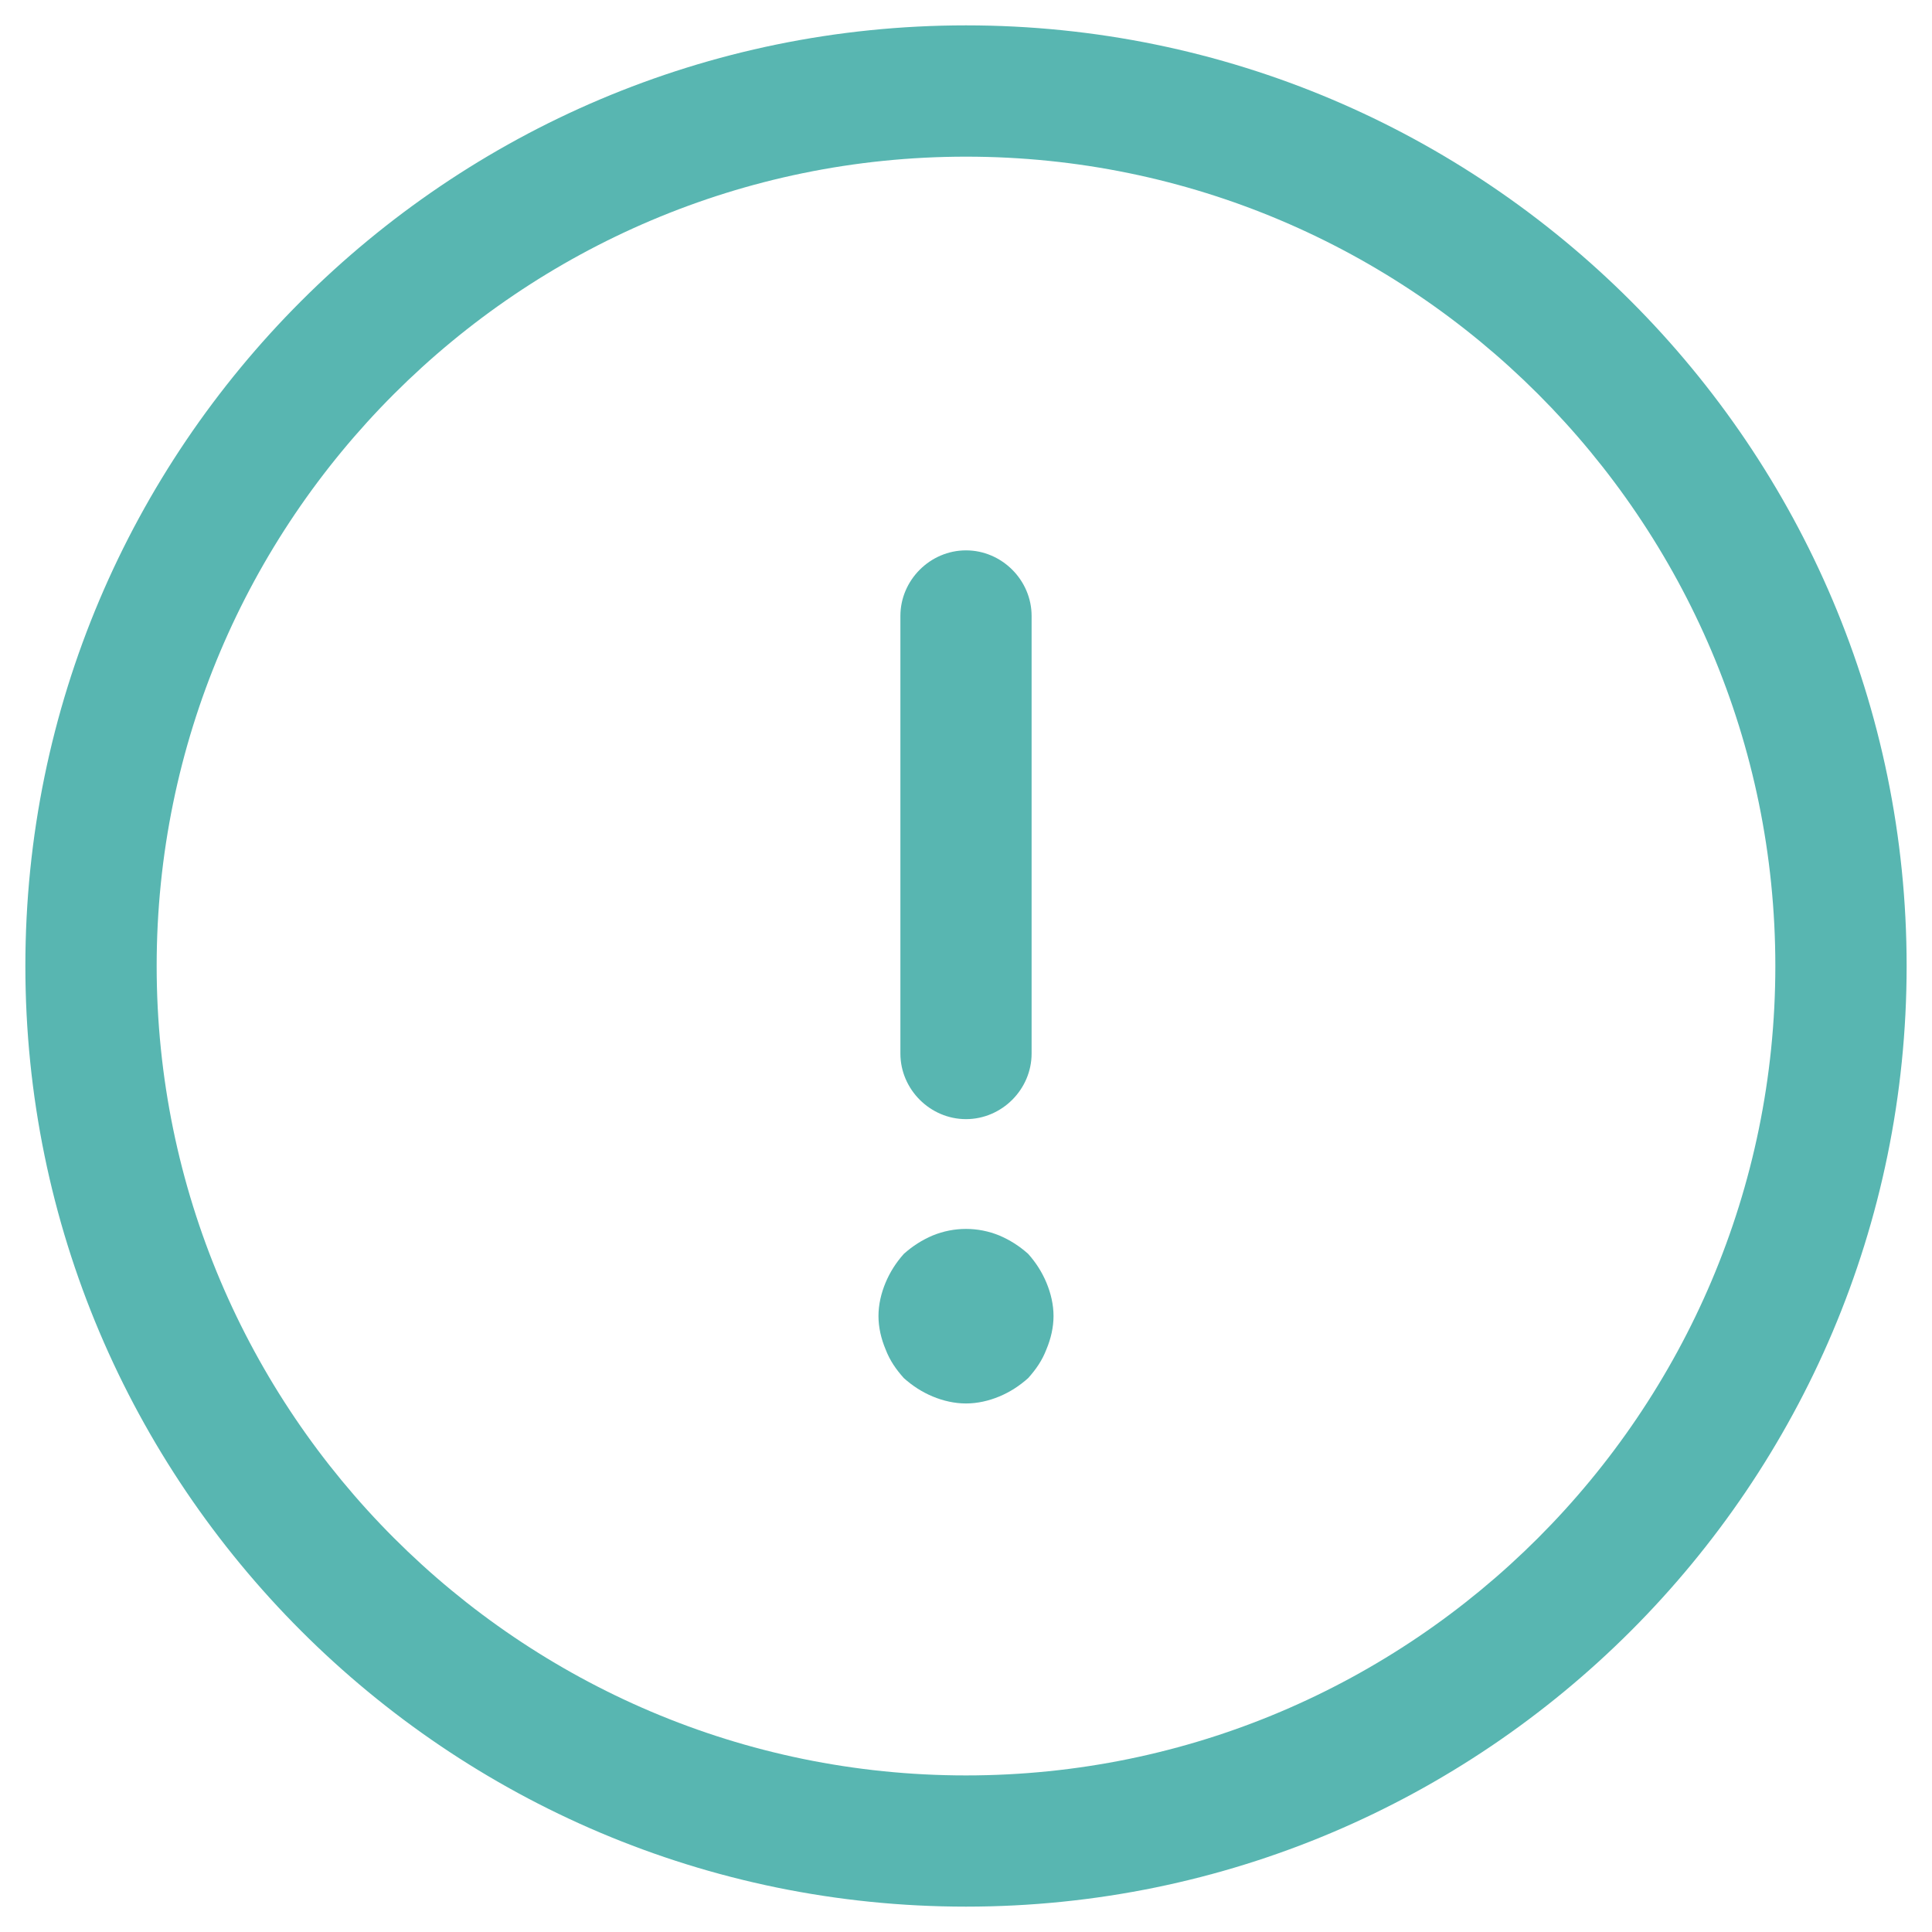 <svg width="23" height="23" viewBox="0 0 23 23" fill="none" xmlns="http://www.w3.org/2000/svg">
<path d="M11.5 22.698C5.323 22.698 0.302 17.677 0.302 11.5C0.302 5.323 5.323 0.302 11.5 0.302C17.677 0.302 22.698 5.323 22.698 11.5C22.698 17.677 17.677 22.698 11.5 22.698ZM11.5 1.865C6.187 1.865 1.865 6.188 1.865 11.5C1.865 16.812 6.187 21.136 11.5 21.136C16.812 21.136 21.135 16.812 21.135 11.5C21.135 6.188 16.812 1.865 11.5 1.865Z" fill="#58B6B1"/>
<path d="M11.5 13.323C11.073 13.323 10.719 12.969 10.719 12.542V7.333C10.719 6.906 11.073 6.552 11.5 6.552C11.927 6.552 12.281 6.906 12.281 7.333V12.542C12.281 12.969 11.927 13.323 11.5 13.323ZM11.5 16.708C11.365 16.708 11.229 16.677 11.104 16.625C10.979 16.573 10.865 16.5 10.76 16.406C10.667 16.302 10.594 16.198 10.542 16.062C10.49 15.938 10.458 15.802 10.458 15.667C10.458 15.531 10.49 15.396 10.542 15.271C10.594 15.146 10.667 15.031 10.76 14.927C10.865 14.833 10.979 14.761 11.104 14.708C11.358 14.604 11.642 14.604 11.896 14.708C12.021 14.761 12.135 14.833 12.24 14.927C12.333 15.031 12.406 15.146 12.458 15.271C12.51 15.396 12.542 15.531 12.542 15.667C12.542 15.802 12.51 15.938 12.458 16.062C12.406 16.198 12.333 16.302 12.24 16.406C12.135 16.5 12.021 16.573 11.896 16.625C11.771 16.677 11.635 16.708 11.5 16.708Z" fill="#58B6B1"/>
</svg>
